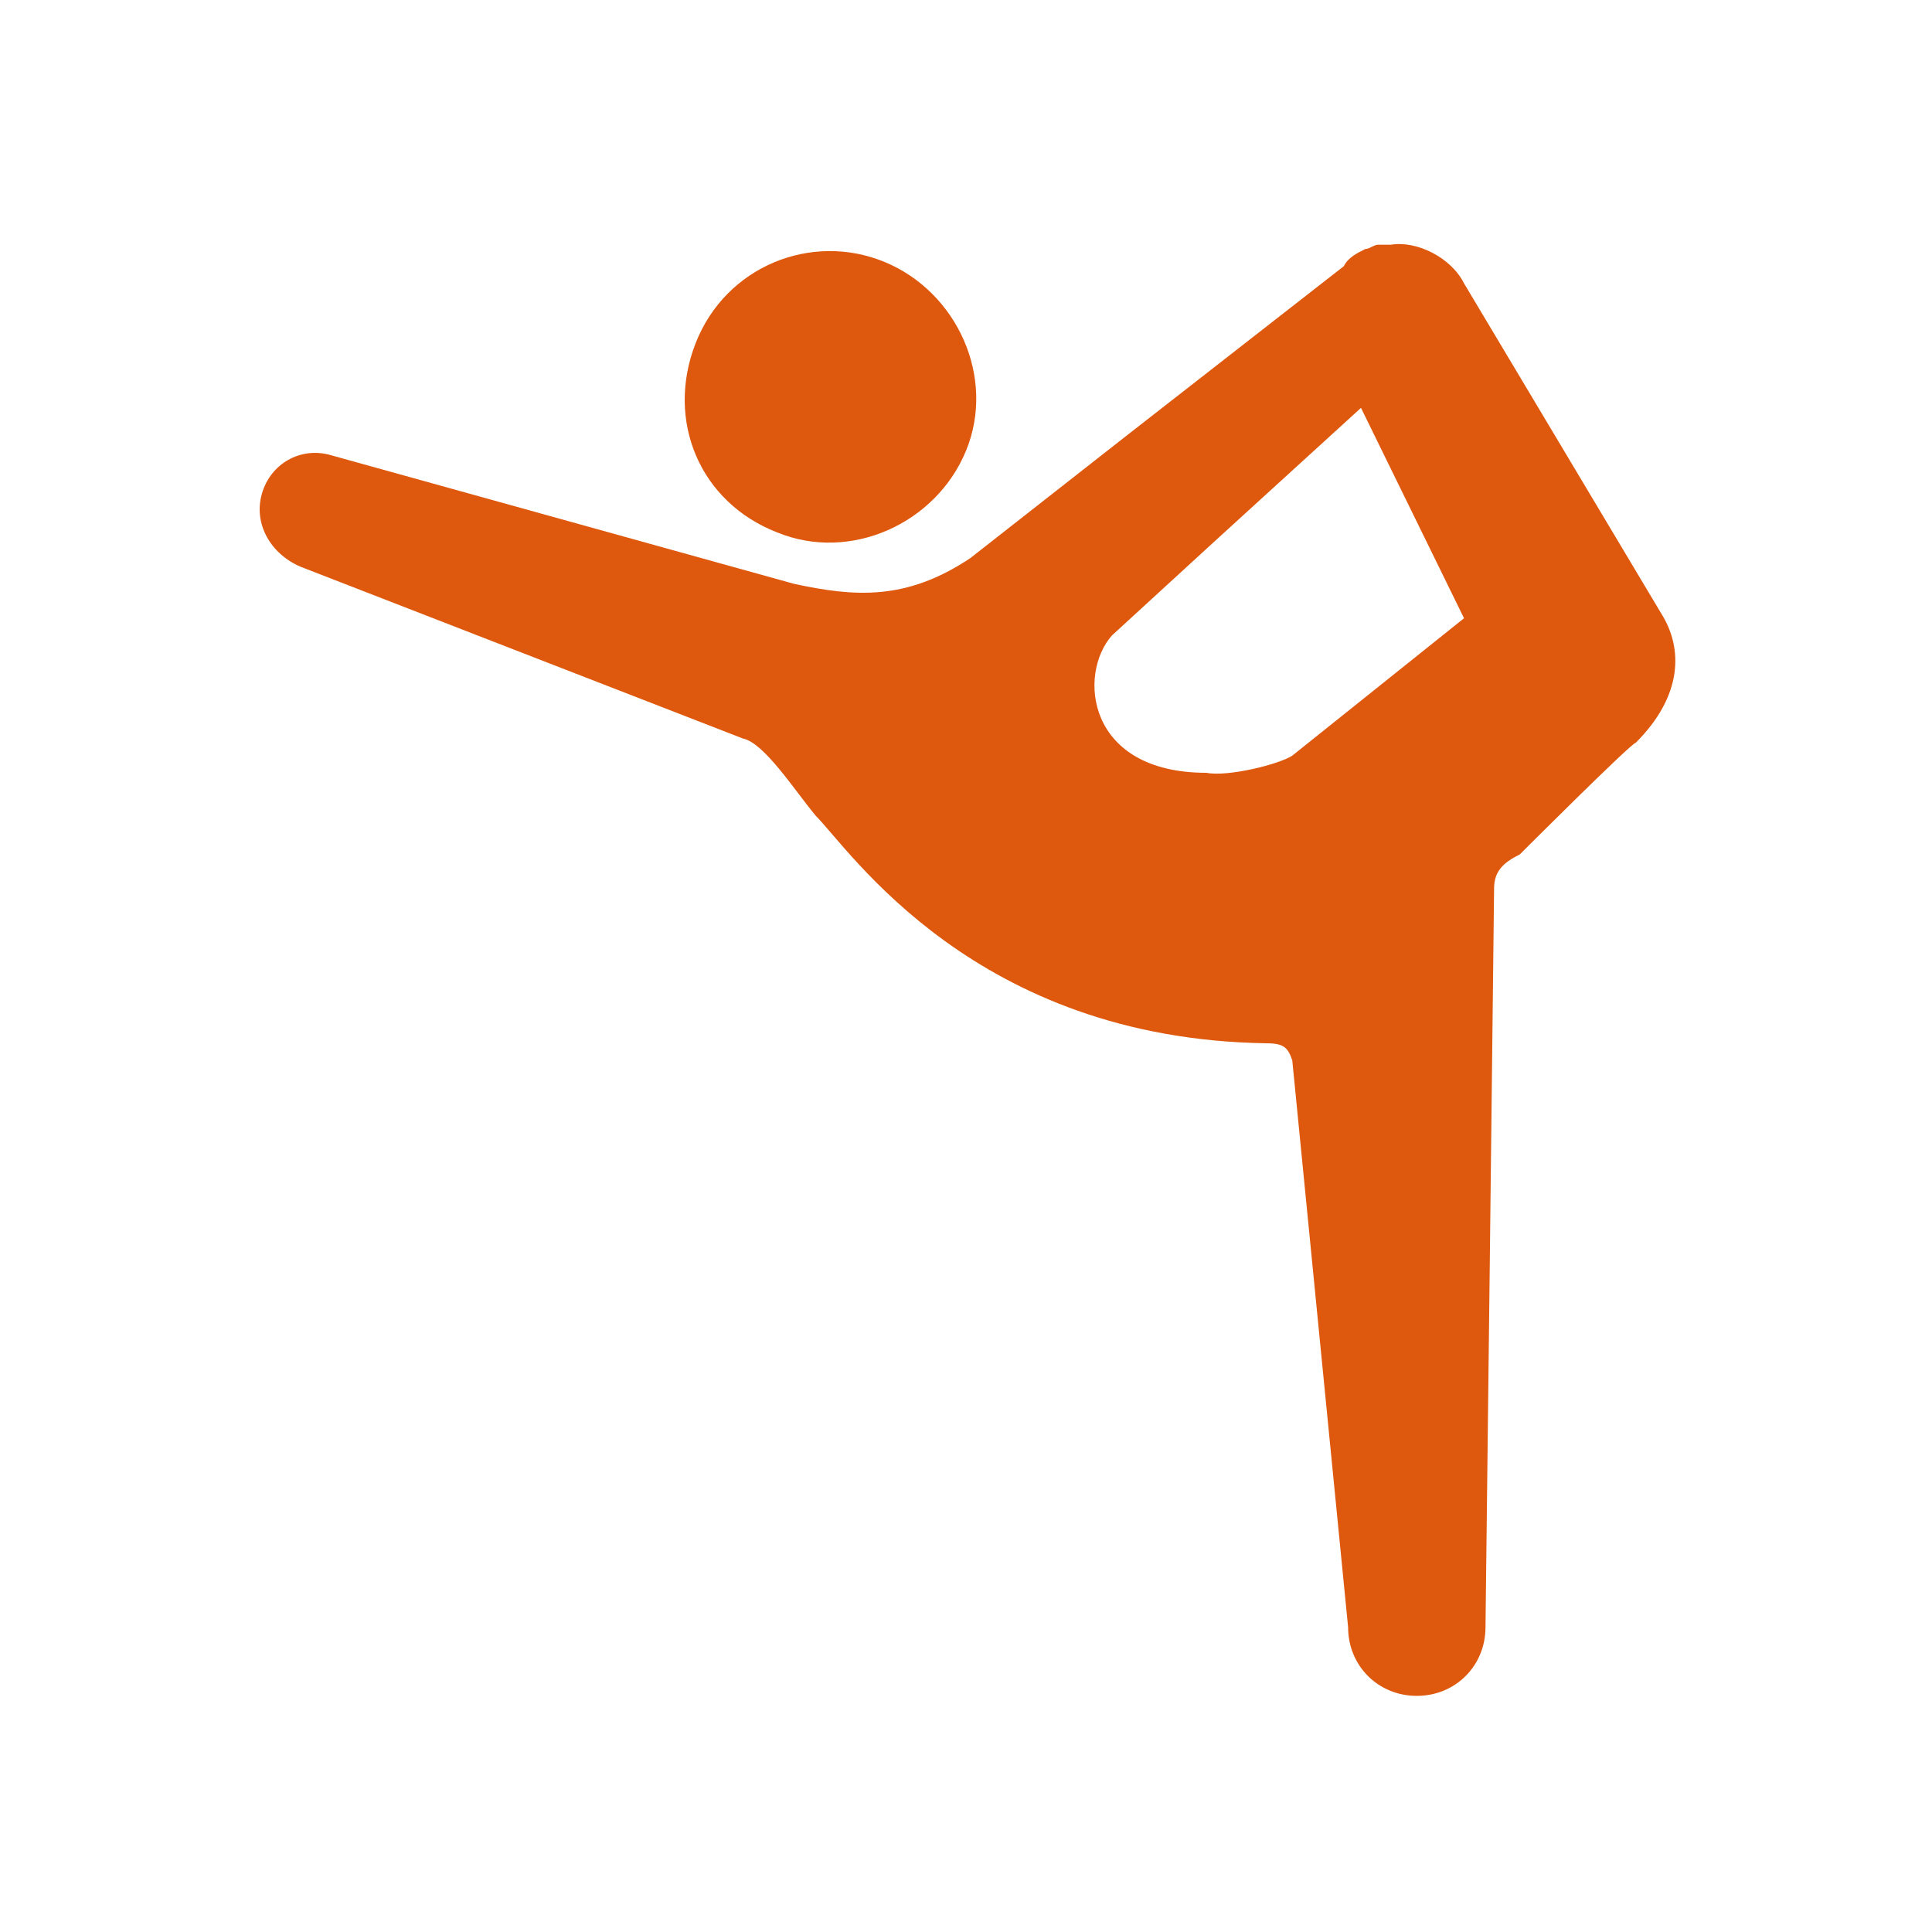 <?xml version="1.0" encoding="utf-8"?>
<!-- Generator: Adobe Illustrator 28.1.0, SVG Export Plug-In . SVG Version: 6.00 Build 0)  -->
<svg version="1.1" id="_x32_" xmlns="http://www.w3.org/2000/svg" xmlns:xlink="http://www.w3.org/1999/xlink" x="0px" y="0px"
	 viewBox="0 0 45 45" style="enable-background:new 0 0 45 45;" xml:space="preserve">
<style type="text/css">
	.st0{fill:#DE580D;}
</style>
<g>
	<path class="st0" d="M18.1,12.4c1.7,0.7,3.7-0.2,4.4-1.9c0.7-1.7-0.2-3.7-1.9-4.4c-1.7-0.7-3.7,0.1-4.4,1.9
		C15.5,9.8,16.3,11.7,18.1,12.4z"/>
	<path class="st0" d="M38.7,14.3l-4.6-7.7c-0.3-0.6-1.1-1-1.7-0.9c0,0,0,0,0,0c-0.1,0-0.1,0-0.2,0c0,0-0.1,0-0.1,0
		c-0.1,0-0.2,0.1-0.3,0.1c-0.2,0.1-0.4,0.2-0.5,0.4l-5,3.9L22.6,13c-1.5,1-2.7,0.9-4.1,0.6L7.7,10.6c-0.7-0.2-1.4,0.2-1.6,0.9
		c-0.2,0.7,0.2,1.4,0.9,1.7l10.3,4c0.5,0.1,1.2,1.2,1.7,1.8c0.8,0.8,3.7,5.2,10.5,5.3c0.4,0,0.5,0.1,0.6,0.4l1.3,13.2
		c0,0.9,0.7,1.6,1.6,1.6c0.9,0,1.6-0.7,1.6-1.6c0,0,0.2-16.9,0.2-17.2c0-0.4,0.2-0.6,0.6-0.8c0,0,2.6-2.6,2.7-2.6
		C39.2,16.2,39.2,15.1,38.7,14.3z M30.1,17.6c-0.3,0.2-1.5,0.5-2,0.4c-2.8,0-3-2.3-2.2-3.2l2.4-2.2l3.4-3.1l2.4,4.9L30.1,17.6z"/>
</g>
</svg>
